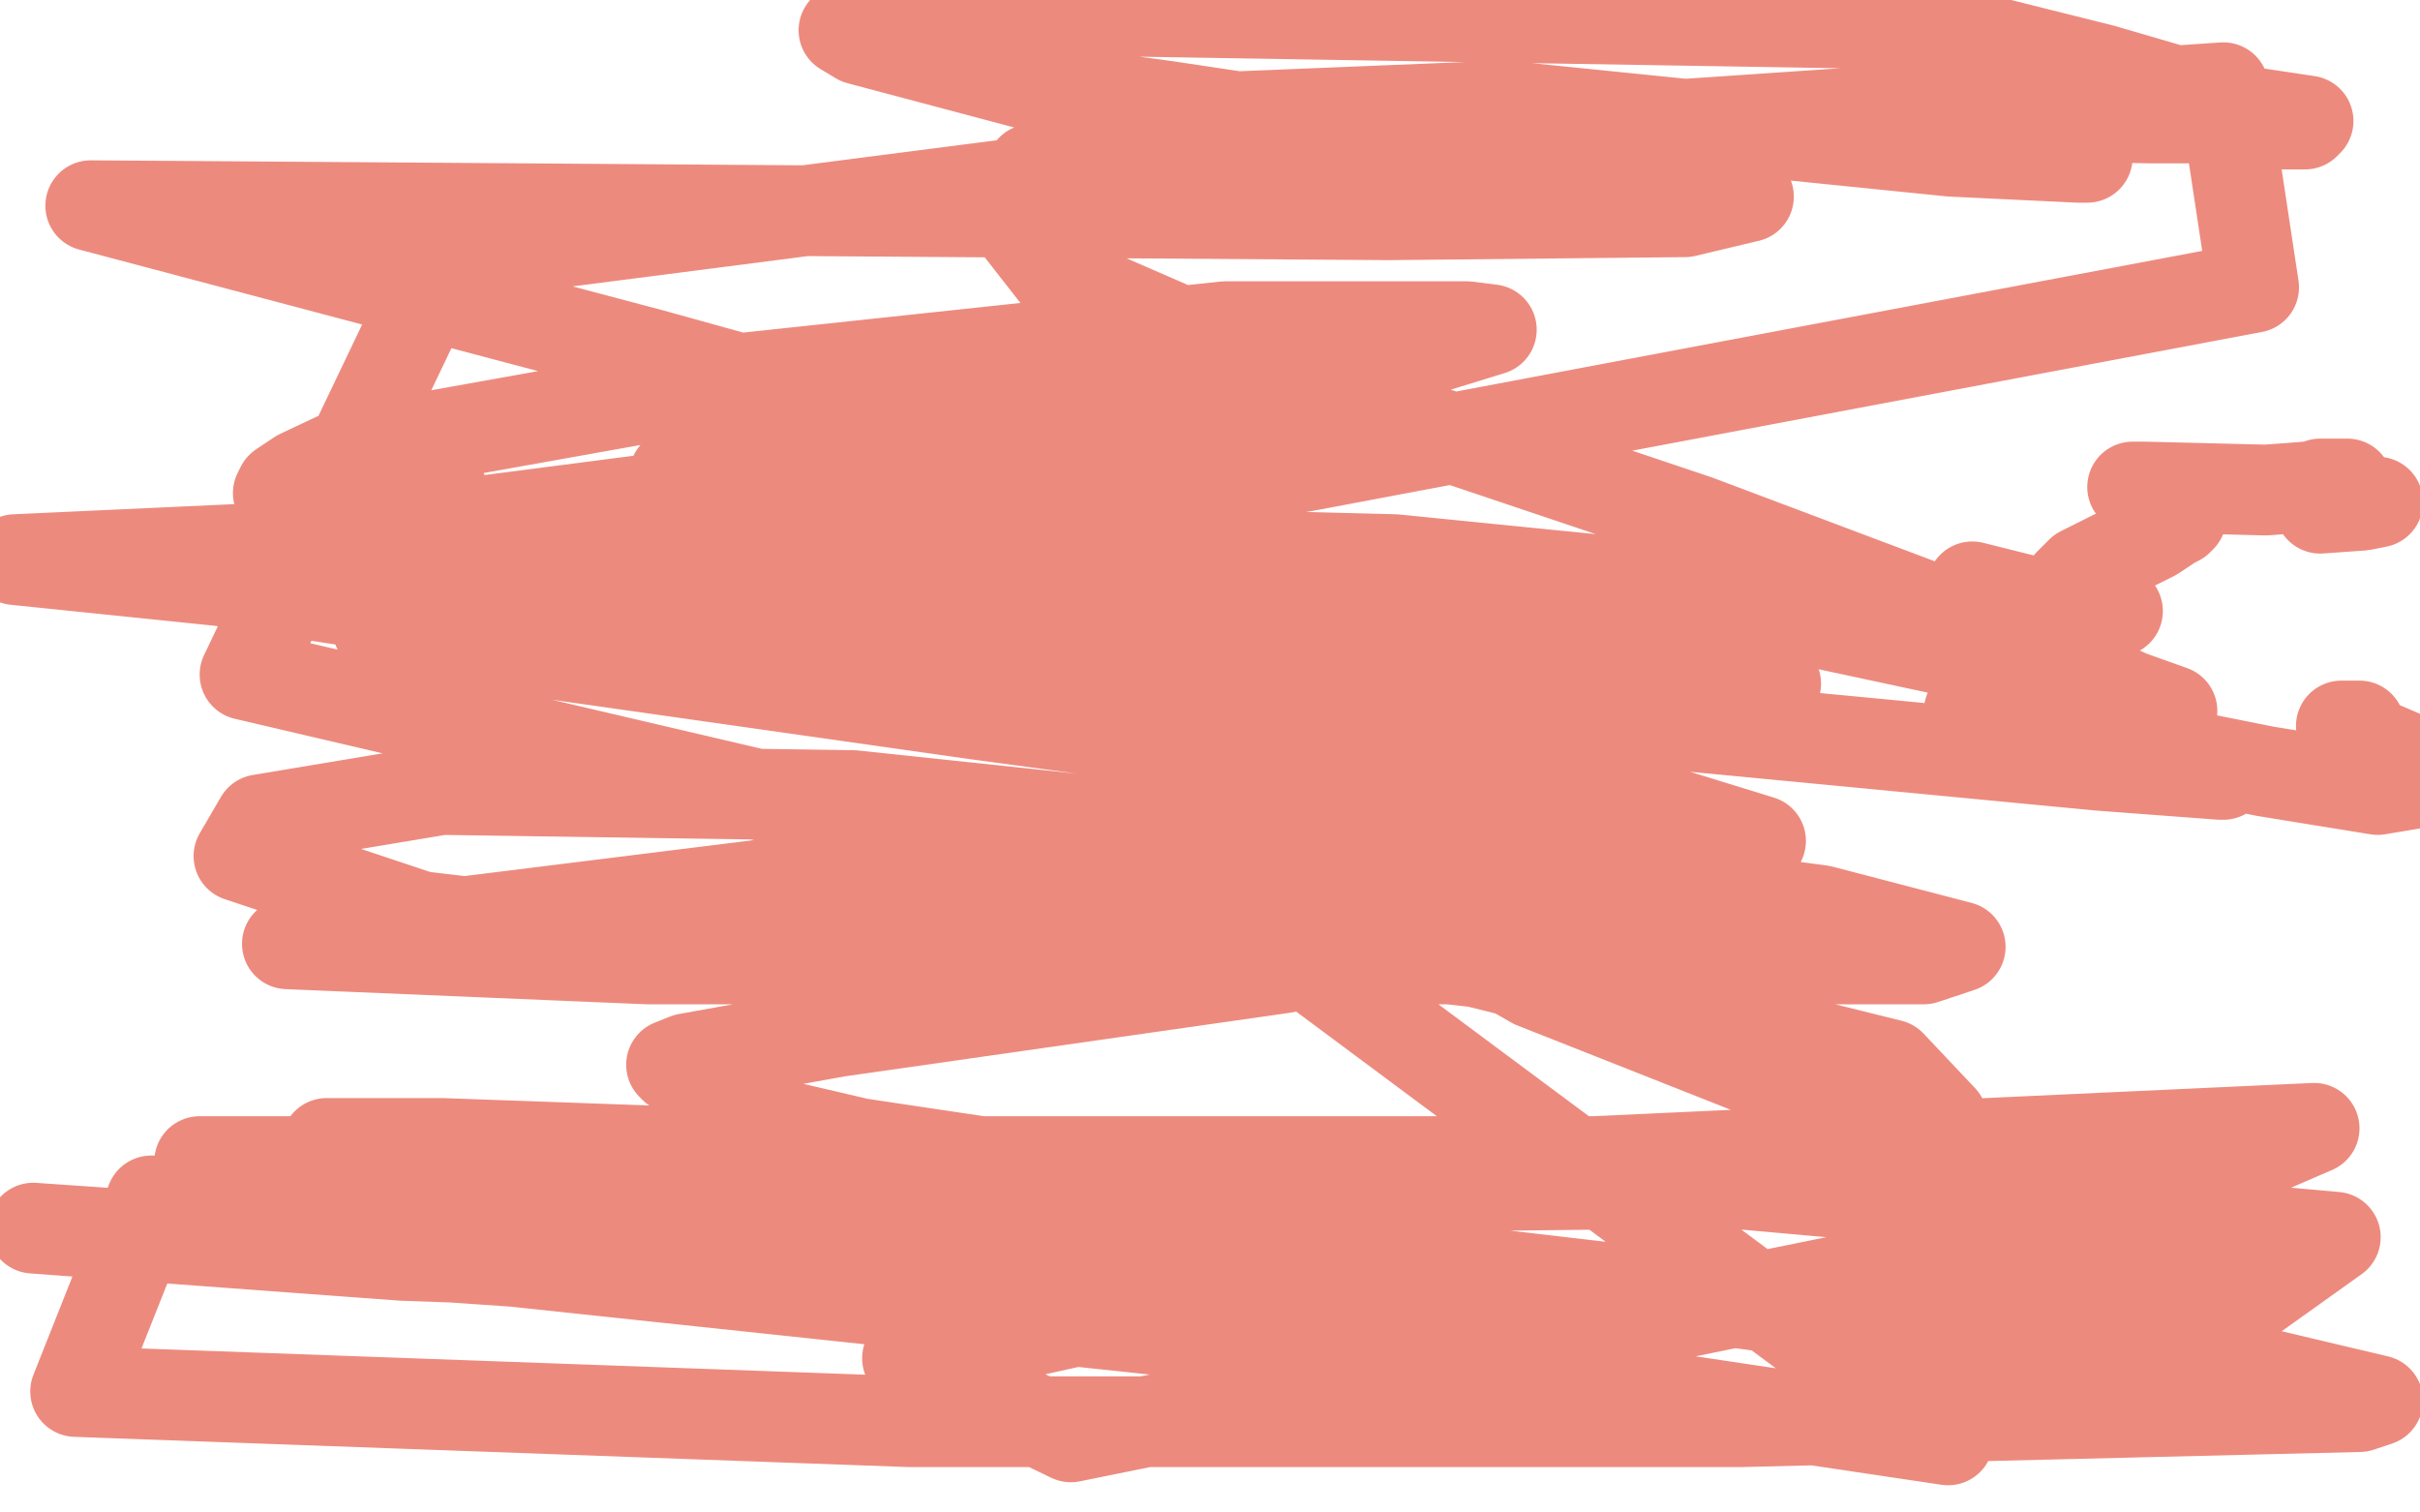 <?xml version="1.0" standalone="no"?>
<!DOCTYPE svg PUBLIC "-//W3C//DTD SVG 1.1//EN"
"http://www.w3.org/Graphics/SVG/1.1/DTD/svg11.dtd">

<svg width="800" height="500" version="1.1" xmlns="http://www.w3.org/2000/svg" xmlns:xlink="http://www.w3.org/1999/xlink" style="stroke-antialiasing: false"><desc>This SVG has been created on https://colorillo.com/</desc><rect x='0' y='0' width='800' height='500' style='fill: rgb(255,255,255); stroke-width:0' /><circle cx="325.5" cy="150.5" r="0" style="fill: #ed8a7e; stroke-antialiasing: false; stroke-antialias: 0; opacity: 1.0"/>
<polyline points="332,153 331,153 331,153" style="fill: none; stroke: #ed8a7e; stroke-width: 1; stroke-linejoin: round; stroke-linecap: round; stroke-antialiasing: false; stroke-antialias: 0; opacity: 1.0"/>
<circle cx="371.5" cy="172.5" r="2" style="fill: #ed8a7e; stroke-antialiasing: false; stroke-antialias: 0; opacity: 1.0"/>
<circle cx="423.5" cy="205.5" r="7" style="fill: #ed8a7e; stroke-antialiasing: false; stroke-antialias: 0; opacity: 1.0"/>
<circle cx="490.5" cy="299.5" r="15" style="fill: #ed8a7e; stroke-antialiasing: false; stroke-antialias: 0; opacity: 1.0"/>
<polyline points="482,288 472,275 472,275 466,268 466,268 450,242 450,242 438,227 438,227 429,213 429,213 422,206 422,206 420,202 420,202 412,195 401,180 386,163 368,145 355,133 347,128 345,126 344,126 341,126 335,127 332,128 330,128 329,129 324,131 322,131 319,133 313,134 305,138 296,141 280,147 266,151 247,154 230,157 225,157 223,157 230,165 359,240 507,325 674,391 66,384 273,384 527,384 765,373 684,408 354,475 300,449 368,434 455,417 477,414 478,413 433,401 371,391 284,378 254,371 235,359 223,353 222,352 227,350 277,341 424,320 555,294 582,278 543,266 382,240 73,192 5,185 92,181 285,156 441,125 493,109 485,108 405,108 246,125 211,132 116,149 99,157 93,161 92,163 94,163 96,163 110,163 130,163 138,162 144,162 146,162 146,165 146,170 146,172 147,179 180,187 233,187 432,154 745,95 735,29 411,51 147,85 81,223 406,299 644,476 443,446 170,417 11,406 133,415 553,430 744,429 772,409 571,391 50,397 25,460 301,470 575,470 780,465 786,463 748,454 577,431 217,389 108,378 146,378 454,389 593,384 642,370 625,352 488,318 256,292 95,312 214,317 537,317 636,317 648,313 602,301 452,281 282,263 146,261 86,271 79,283 139,303 190,309 396,313 517,304 566,292 567,282 499,260 322,236 125,208 292,201 388,190 406,183 396,171 334,150 215,117 30,68 459,71 557,70 578,65 569,63 512,54 385,35 348,30 284,13 279,10 286,9 332,3 635,8 695,23 743,37 763,40 762,41 749,41 742,39 711,39 660,38 646,37 658,42 678,48 687,50 690,52 687,52 645,50 497,35 399,39 341,56 332,69 350,92 442,132 561,172 654,207 704,230 718,235 716,235 681,223 541,193 461,185 422,184 411,186 419,192 471,201 530,209 558,217 581,224 587,226 561,221 494,209 400,198 315,192 281,192 309,205 356,214 459,232 558,240 694,253 734,256 735,256 706,249 678,241 663,237 651,235 652,235 663,239 688,246 709,247 749,255 786,261 798,259 785,254 781,251 778,249 778,248 778,249 777,249 777,250 789,251 797,251 783,245 779,241 777,241 775,241 774,240 780,240" style="fill: none; stroke: #ed8a7e; stroke-width: 30; stroke-linejoin: round; stroke-linecap: round; stroke-antialiasing: false; stroke-antialias: 0; opacity: 1.0"/>
<polyline points="652,194 672,199 672,199 689,201 689,201 698,202 698,202 700,202 700,202 699,202 695,200 690,197 686,196 684,194 684,193 688,189 700,183 712,177 718,173 720,172 721,171 720,170 711,164 706,162 705,161 709,161 749,162 776,160 772,160 769,160 767,160 764,161 763,161 762,161 761,162 764,163 778,165 785,166 786,166 781,167 767,168" style="fill: none; stroke: #ed8a7e; stroke-width: 30; stroke-linejoin: round; stroke-linecap: round; stroke-antialiasing: false; stroke-antialias: 0; opacity: 1.0"/>
</svg>
